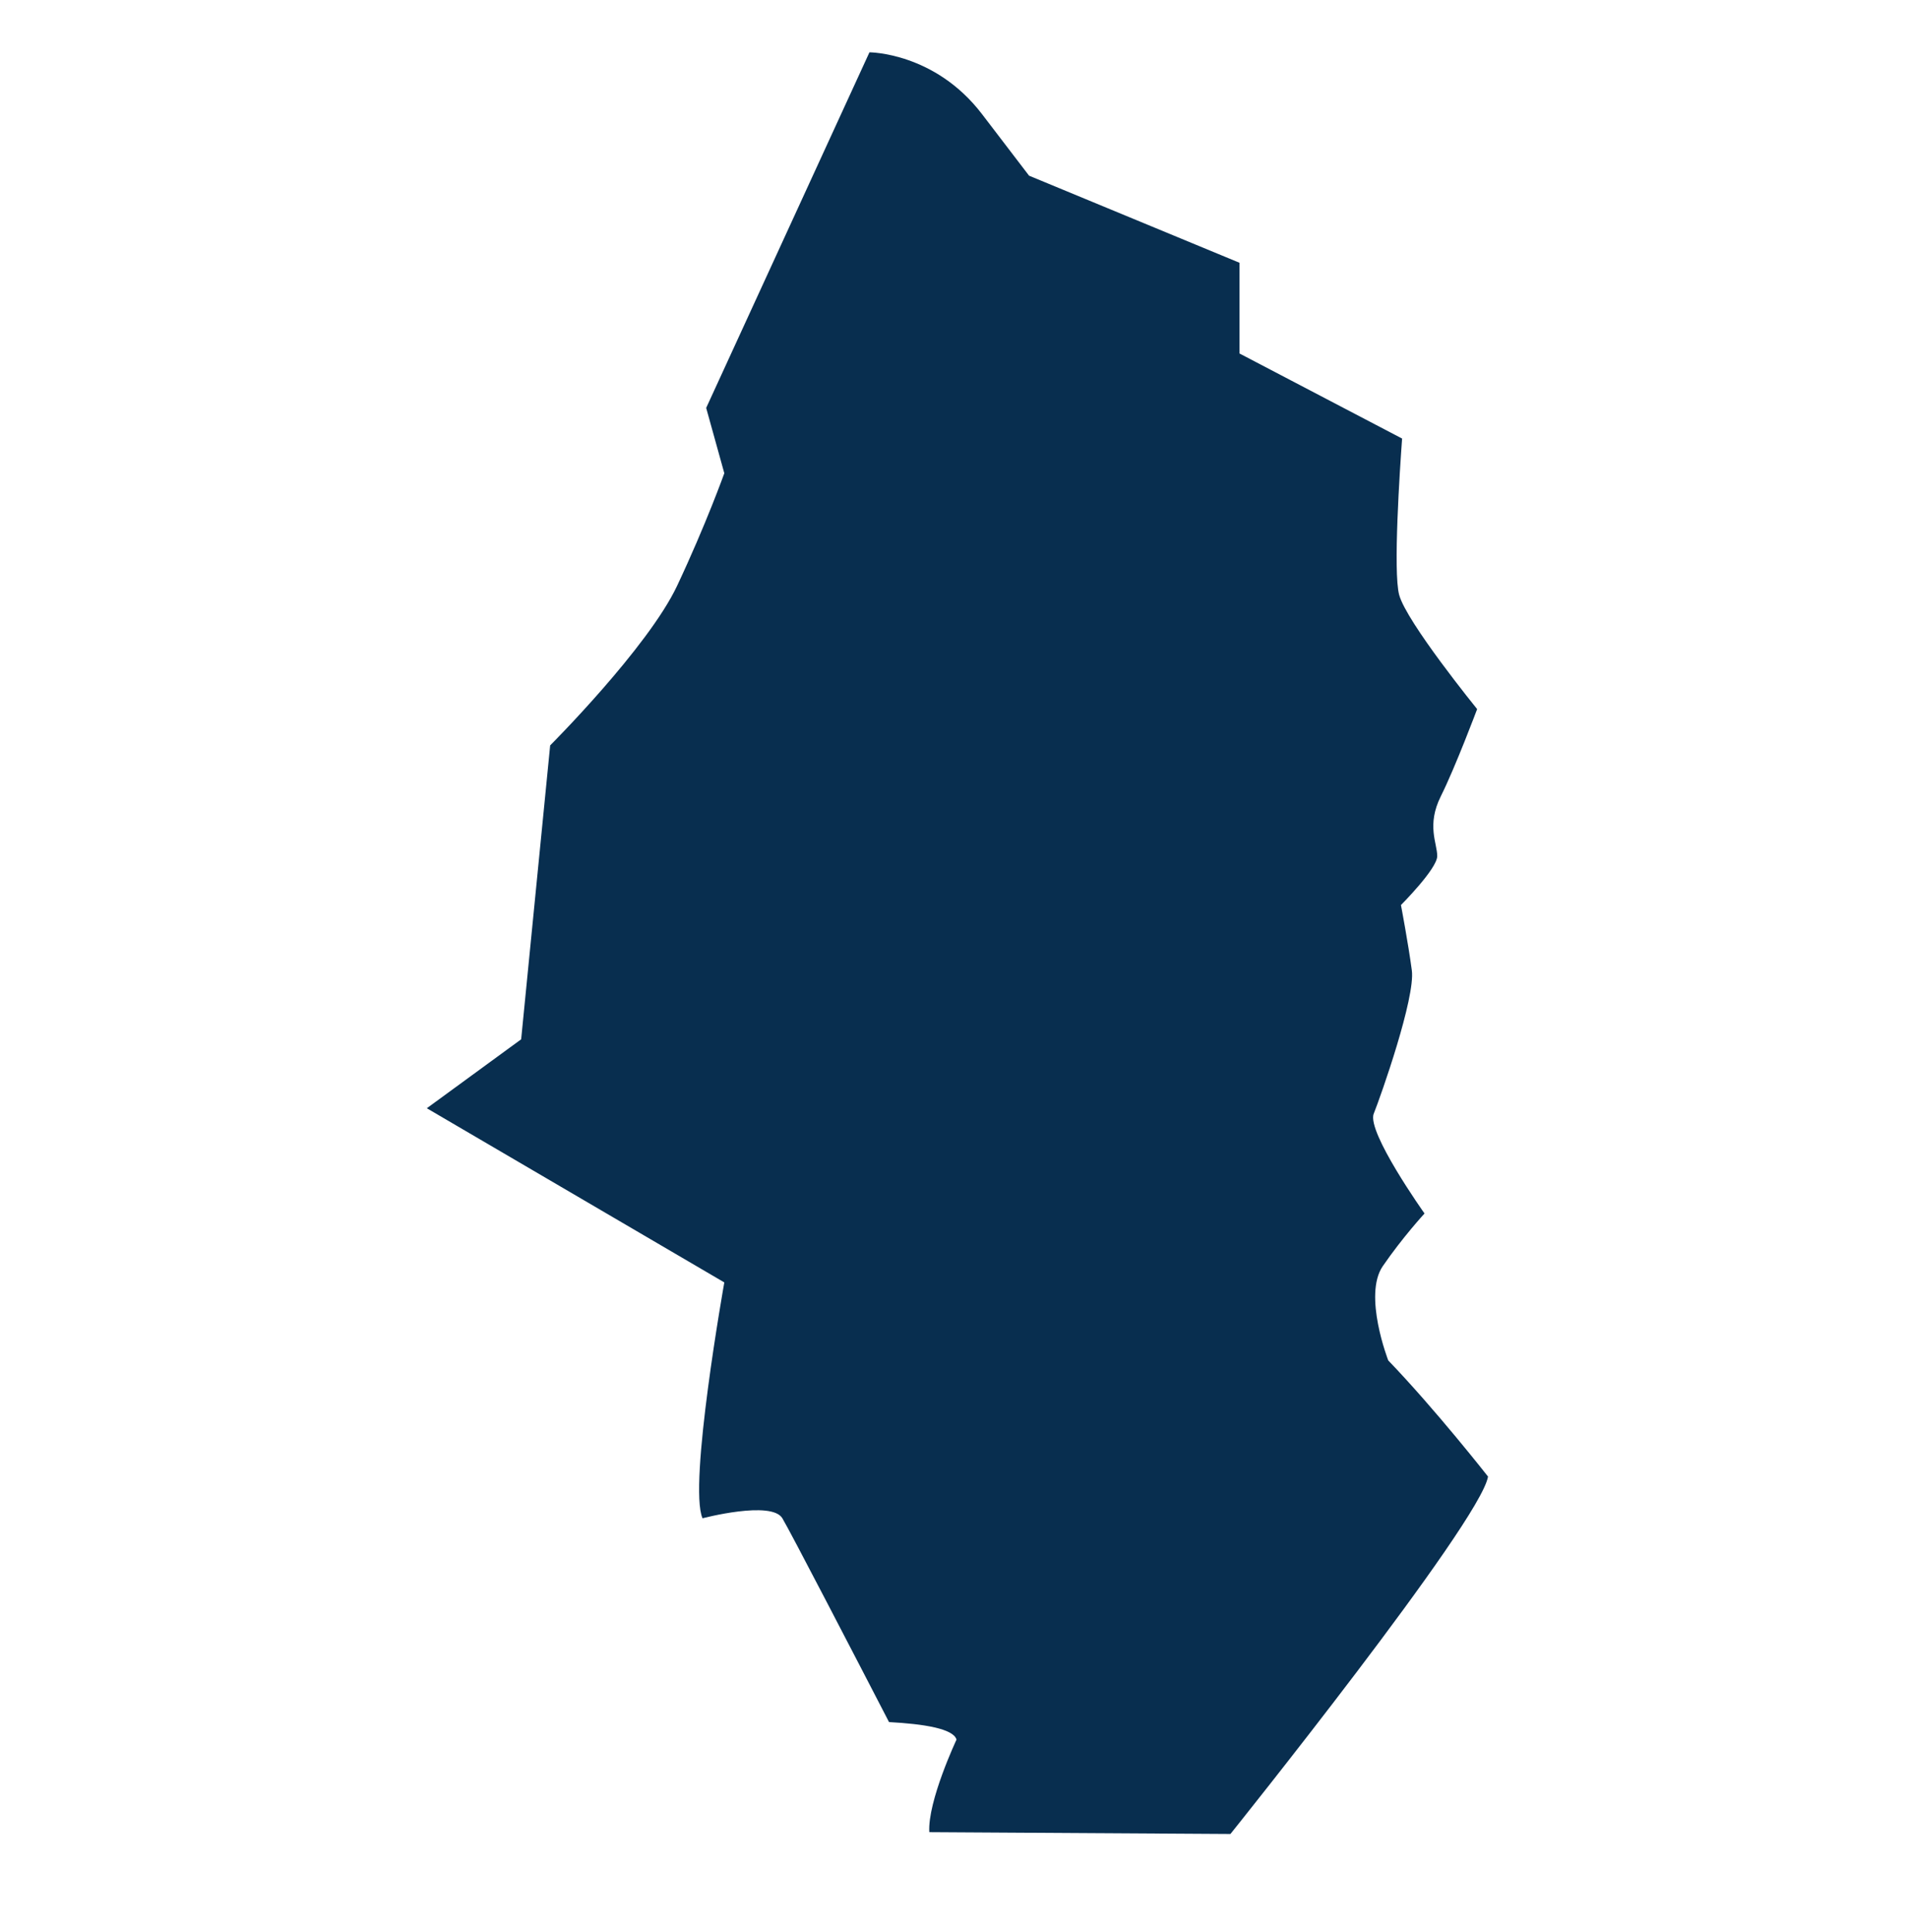 <svg xmlns="http://www.w3.org/2000/svg" id="Calque_1" data-name="Calque 1" viewBox="0 0 1415.35 1432.99"><defs><style>      .cls-1 {        fill: #082e4f;        stroke-width: 0px;      }    </style></defs><path class="cls-1" d="m521.15,1126.06s51.13-13.45,59.21,0c5.94,9.9,54.07,102.73,79.13,151.17,25.72,1.34,47.88,4.89,50.05,13,0,0-21.53,45.75-20.18,68.63l223.37,1.35s185.7-231.45,191.08-265.09c0,0-39.02-49.79-74.01-86.12,0,0-18.84-48.44-4.04-69.97,14.8-21.53,30.95-39.02,30.95-39.02,0,0-43.06-60.56-37.68-74.01,5.39-13.46,30.95-86.12,28.26-106.31-2.69-20.19-8.07-48.45-8.07-48.45,0,0,26.91-26.91,26.91-36.33s-8.07-22.88,2.69-44.4c10.76-21.53,26.92-64.59,26.92-64.59,0,0-52.48-64.59-57.86-84.78-4.56-17.09.52-92.98,2.19-115.88l-120.61-63.09v-67.28l-156.1-64.59-34.98-45.75c-34.99-45.75-83.43-45.75-83.43-45.75l-121.11,263.74,13.45,48.44s-13.45,37.68-34.99,83.43c-21.53,45.75-94.19,118.42-94.19,118.42l-21.52,217.99-69.98,51.13,220.68,129.18s-26.91,150.71-16.15,174.93"></path></svg>